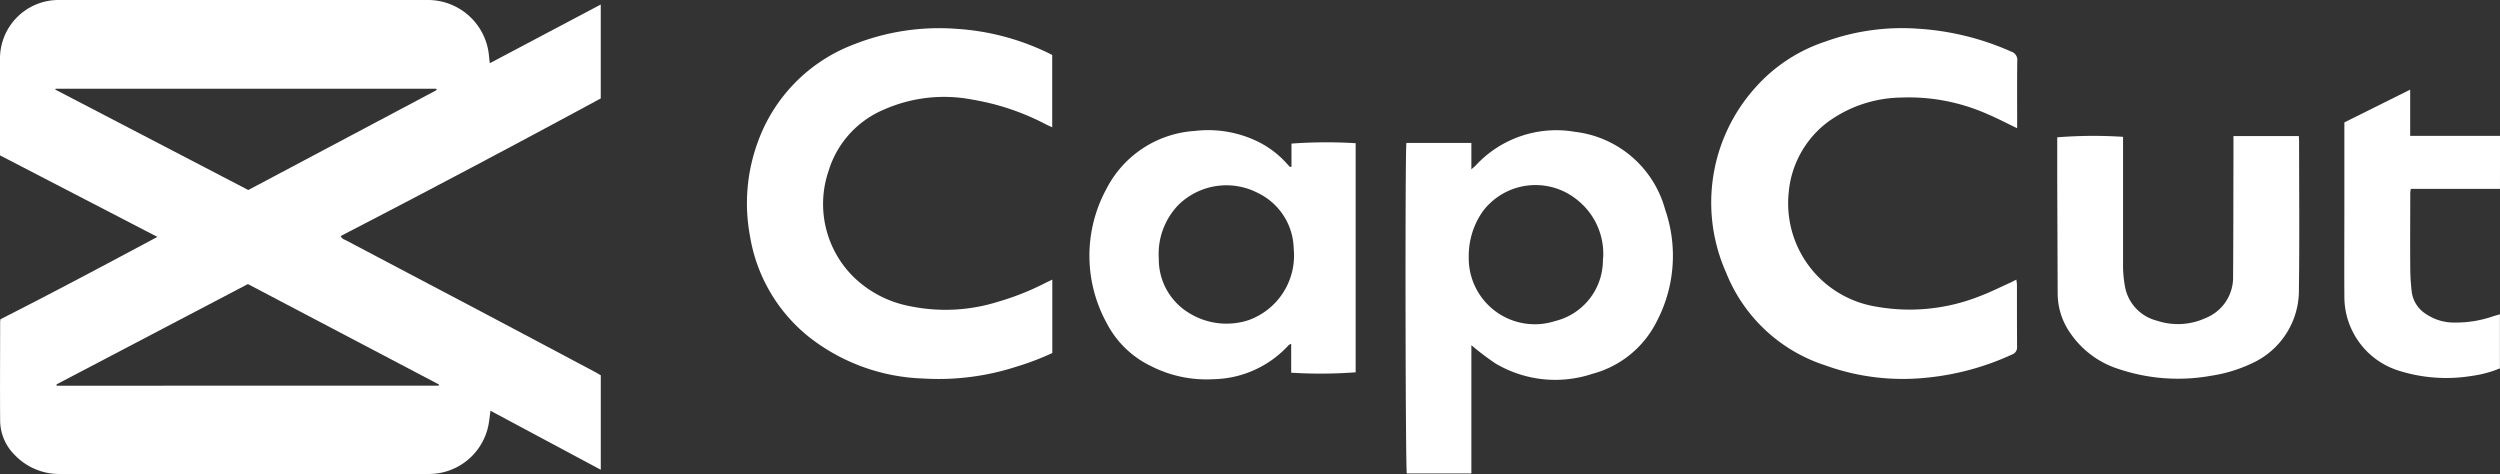 <svg id="Group_2614" data-name="Group 2614" xmlns="http://www.w3.org/2000/svg" xmlns:xlink="http://www.w3.org/1999/xlink" width="123.563" height="23.432" viewBox="0 0 123.563 23.432">
  <rect x="0" y="0" width="123.563" height="23.432" fill="#333333" stroke="none"/>
  <defs>
    <style>
      .cls-1 {
        fill: #fff;
      }

      .cls-2 {
        clip-path: url(#clip-path);
      }
    </style>
    <clipPath id="clip-path">
      <rect id="Rectangle_983" data-name="Rectangle 983" class="cls-1" width="123.563" height="23.432"/>
    </clipPath>
  </defs>
  <g id="Group_2613" data-name="Group 2613" class="cls-2">
    <path id="Path_3314" data-name="Path 3314" class="cls-1" d="M7.779,11.709,0,7.679V7.349Q0,5.115,0,2.882A2.894,2.894,0,0,1,2.859,0q9.15,0,18.3,0A3.033,3.033,0,0,1,24.17,2.78c.009.106.024.212.04.344l5.482-2.9V4.865q-6.373,3.449-12.852,6.8c.049.142.176.169.274.22q3.041,1.606,6.084,3.207,3.114,1.646,6.223,3.3c.087.046.172.1.273.156v4.67L24.24,20.3c-.028.215-.047.409-.078.6a3,3,0,0,1-2.925,2.526q-9.134.007-18.267,0A3.032,3.032,0,0,1,.741,22.5a2.416,2.416,0,0,1-.734-1.722c-.013-1.621,0-3.243,0-4.865,0-.032.008-.065.016-.135C2.6,14.472,5.174,13.1,7.779,11.709m13.894,7.353.029-.055-9.45-4.967L2.79,19l.016.064Zm-9.4-9.671,9.293-4.931a.039.039,0,0,0,.013-.029c0-.01-.007-.02-.018-.046H2.745l-.01.044L12.269,9.39" transform="translate(0 0)"/>
    <path id="Path_3315" data-name="Path 3315" class="cls-1" d="M1130.762,54.662v3.629a13.175,13.175,0,0,1-1.793.681,12.464,12.464,0,0,1-4.6.578,9.633,9.633,0,0,1-5.676-2.087,8.05,8.05,0,0,1-2.878-4.986,8.775,8.775,0,0,1,.374-4.563,8.085,8.085,0,0,1,4.81-4.893,11.457,11.457,0,0,1,5.028-.753,12.148,12.148,0,0,1,4.423,1.139c.1.047.2.1.308.153v3.574c-.128-.059-.235-.105-.338-.158a12.1,12.1,0,0,0-3.621-1.212,7.351,7.351,0,0,0-4.369.5,4.806,4.806,0,0,0-2.727,3.031,5.062,5.062,0,0,0,1.355,5.348,5.456,5.456,0,0,0,2.725,1.344,8.664,8.664,0,0,0,4.313-.235,13.055,13.055,0,0,0,2.331-.928c.1-.049.195-.094.339-.163" transform="translate(-1078.752 -40.843)"/>
    <path id="Path_3316" data-name="Path 3316" class="cls-1" d="M2571.077,47.164c-.52-.249-.978-.489-1.452-.69a9.571,9.571,0,0,0-4.248-.821,6.3,6.3,0,0,0-3.7,1.248,4.9,4.9,0,0,0-1.881,3.441,5.173,5.173,0,0,0,4.317,5.644,9.388,9.388,0,0,0,5.1-.505c.515-.192,1.008-.441,1.51-.666.1-.044.194-.1.326-.162.011.107.028.188.028.269,0,1.014,0,2.029.006,3.043a.375.375,0,0,1-.262.394,13.11,13.11,0,0,1-4.255,1.145,11.285,11.285,0,0,1-4.977-.619A7.887,7.887,0,0,1,2556.7,54.3a8.5,8.5,0,0,1,1.461-9.154,7.938,7.938,0,0,1,3.449-2.26,11.132,11.132,0,0,1,4.583-.635,13.351,13.351,0,0,1,4.6,1.131.431.431,0,0,1,.3.469c-.014.992-.006,1.985-.006,2.977v.332" transform="translate(-2471.389 -40.832)"/>
    <path id="Path_3317" data-name="Path 3317" class="cls-1" d="M2102.485,205.566v6.34h-3.191c-.069-.232-.09-15.925-.02-16.337h3.211v1.308c.1-.093.167-.142.221-.2a5.425,5.425,0,0,1,4.907-1.654,5.254,5.254,0,0,1,4.449,3.839,6.99,6.99,0,0,1-.426,5.552,4.983,4.983,0,0,1-3.172,2.569,5.792,5.792,0,0,1-4.785-.512,12.745,12.745,0,0,1-1.195-.906m6.518-4.375a3.4,3.4,0,0,0-1.264-2.786,3.264,3.264,0,0,0-4.653.5,3.812,3.812,0,0,0-.73,2.29,3.265,3.265,0,0,0,4.269,3.18,3.1,3.1,0,0,0,2.362-2.959c0-.077.011-.154.017-.231" transform="translate(-2029.762 -188.506)"/>
    <path id="Path_3318" data-name="Path 3318" class="cls-1" d="M1637.175,196.311v-1.137a23.876,23.876,0,0,1,3.172-.019v11.323a23.392,23.392,0,0,1-3.187.02v-1.427a.575.575,0,0,0-.123.063,5.162,5.162,0,0,1-3.721,1.685,6.031,6.031,0,0,1-3.071-.641,4.794,4.794,0,0,1-2.2-2.127,6.914,6.914,0,0,1-.02-6.632,5.286,5.286,0,0,1,4.367-2.87,5.607,5.607,0,0,1,2.97.456,4.667,4.667,0,0,1,1.566,1.14c.058.064.118.126.177.189l.066-.025m.113,4.045a3.125,3.125,0,0,0-1.754-2.731,3.383,3.383,0,0,0-3.943.582,3.485,3.485,0,0,0-.97,2.66,3.094,3.094,0,0,0,1.47,2.666,3.512,3.512,0,0,0,2.957.372,3.39,3.39,0,0,0,2.239-3.549" transform="translate(-1573.343 -188.077)"/>
    <path id="Path_3319" data-name="Path 3319" class="cls-1" d="M3081.152,202.943h3.231c.005.11.013.2.013.285,0,2.426.025,4.853-.009,7.279a3.959,3.959,0,0,1-2.336,3.674,7.2,7.2,0,0,1-2.019.61,9.192,9.192,0,0,1-4.506-.32,4.564,4.564,0,0,1-2.453-1.812,3.413,3.413,0,0,1-.609-1.926q-.011-2.845-.022-5.69c0-.585,0-1.169,0-1.754,0-.1,0-.2,0-.285a22.535,22.535,0,0,1,3.253-.024c0,.119,0,.247,0,.376,0,2,0,3.993,0,5.989a5.507,5.507,0,0,0,.077.92,2.132,2.132,0,0,0,1.592,1.8,3.28,3.28,0,0,0,2.417-.131,2.157,2.157,0,0,0,1.353-2.058c.014-1.952.013-3.9.018-5.856,0-.351,0-.7,0-1.074" transform="translate(-2970.763 -196.217)"/>
    <path id="Path_3320" data-name="Path 3320" class="cls-1" d="M3508.982,138.6h-4.409a1.948,1.948,0,0,0-.025.211c0,1.246-.011,2.492,0,3.739a10.266,10.266,0,0,0,.079,1.187,1.528,1.528,0,0,0,.693,1.045,2.478,2.478,0,0,0,1.436.426,5.64,5.64,0,0,0,1.883-.309c.1-.033.208-.062.34-.1v2.672a5.539,5.539,0,0,1-1.362.369,7.793,7.793,0,0,1-3.6-.243,3.828,3.828,0,0,1-2.726-3.664c-.01-1.566,0-3.132,0-4.7v-3.919l3.253-1.619v2.284h4.44Z" transform="translate(-3385.42 -129.265)"/>
  </g>
</svg>
